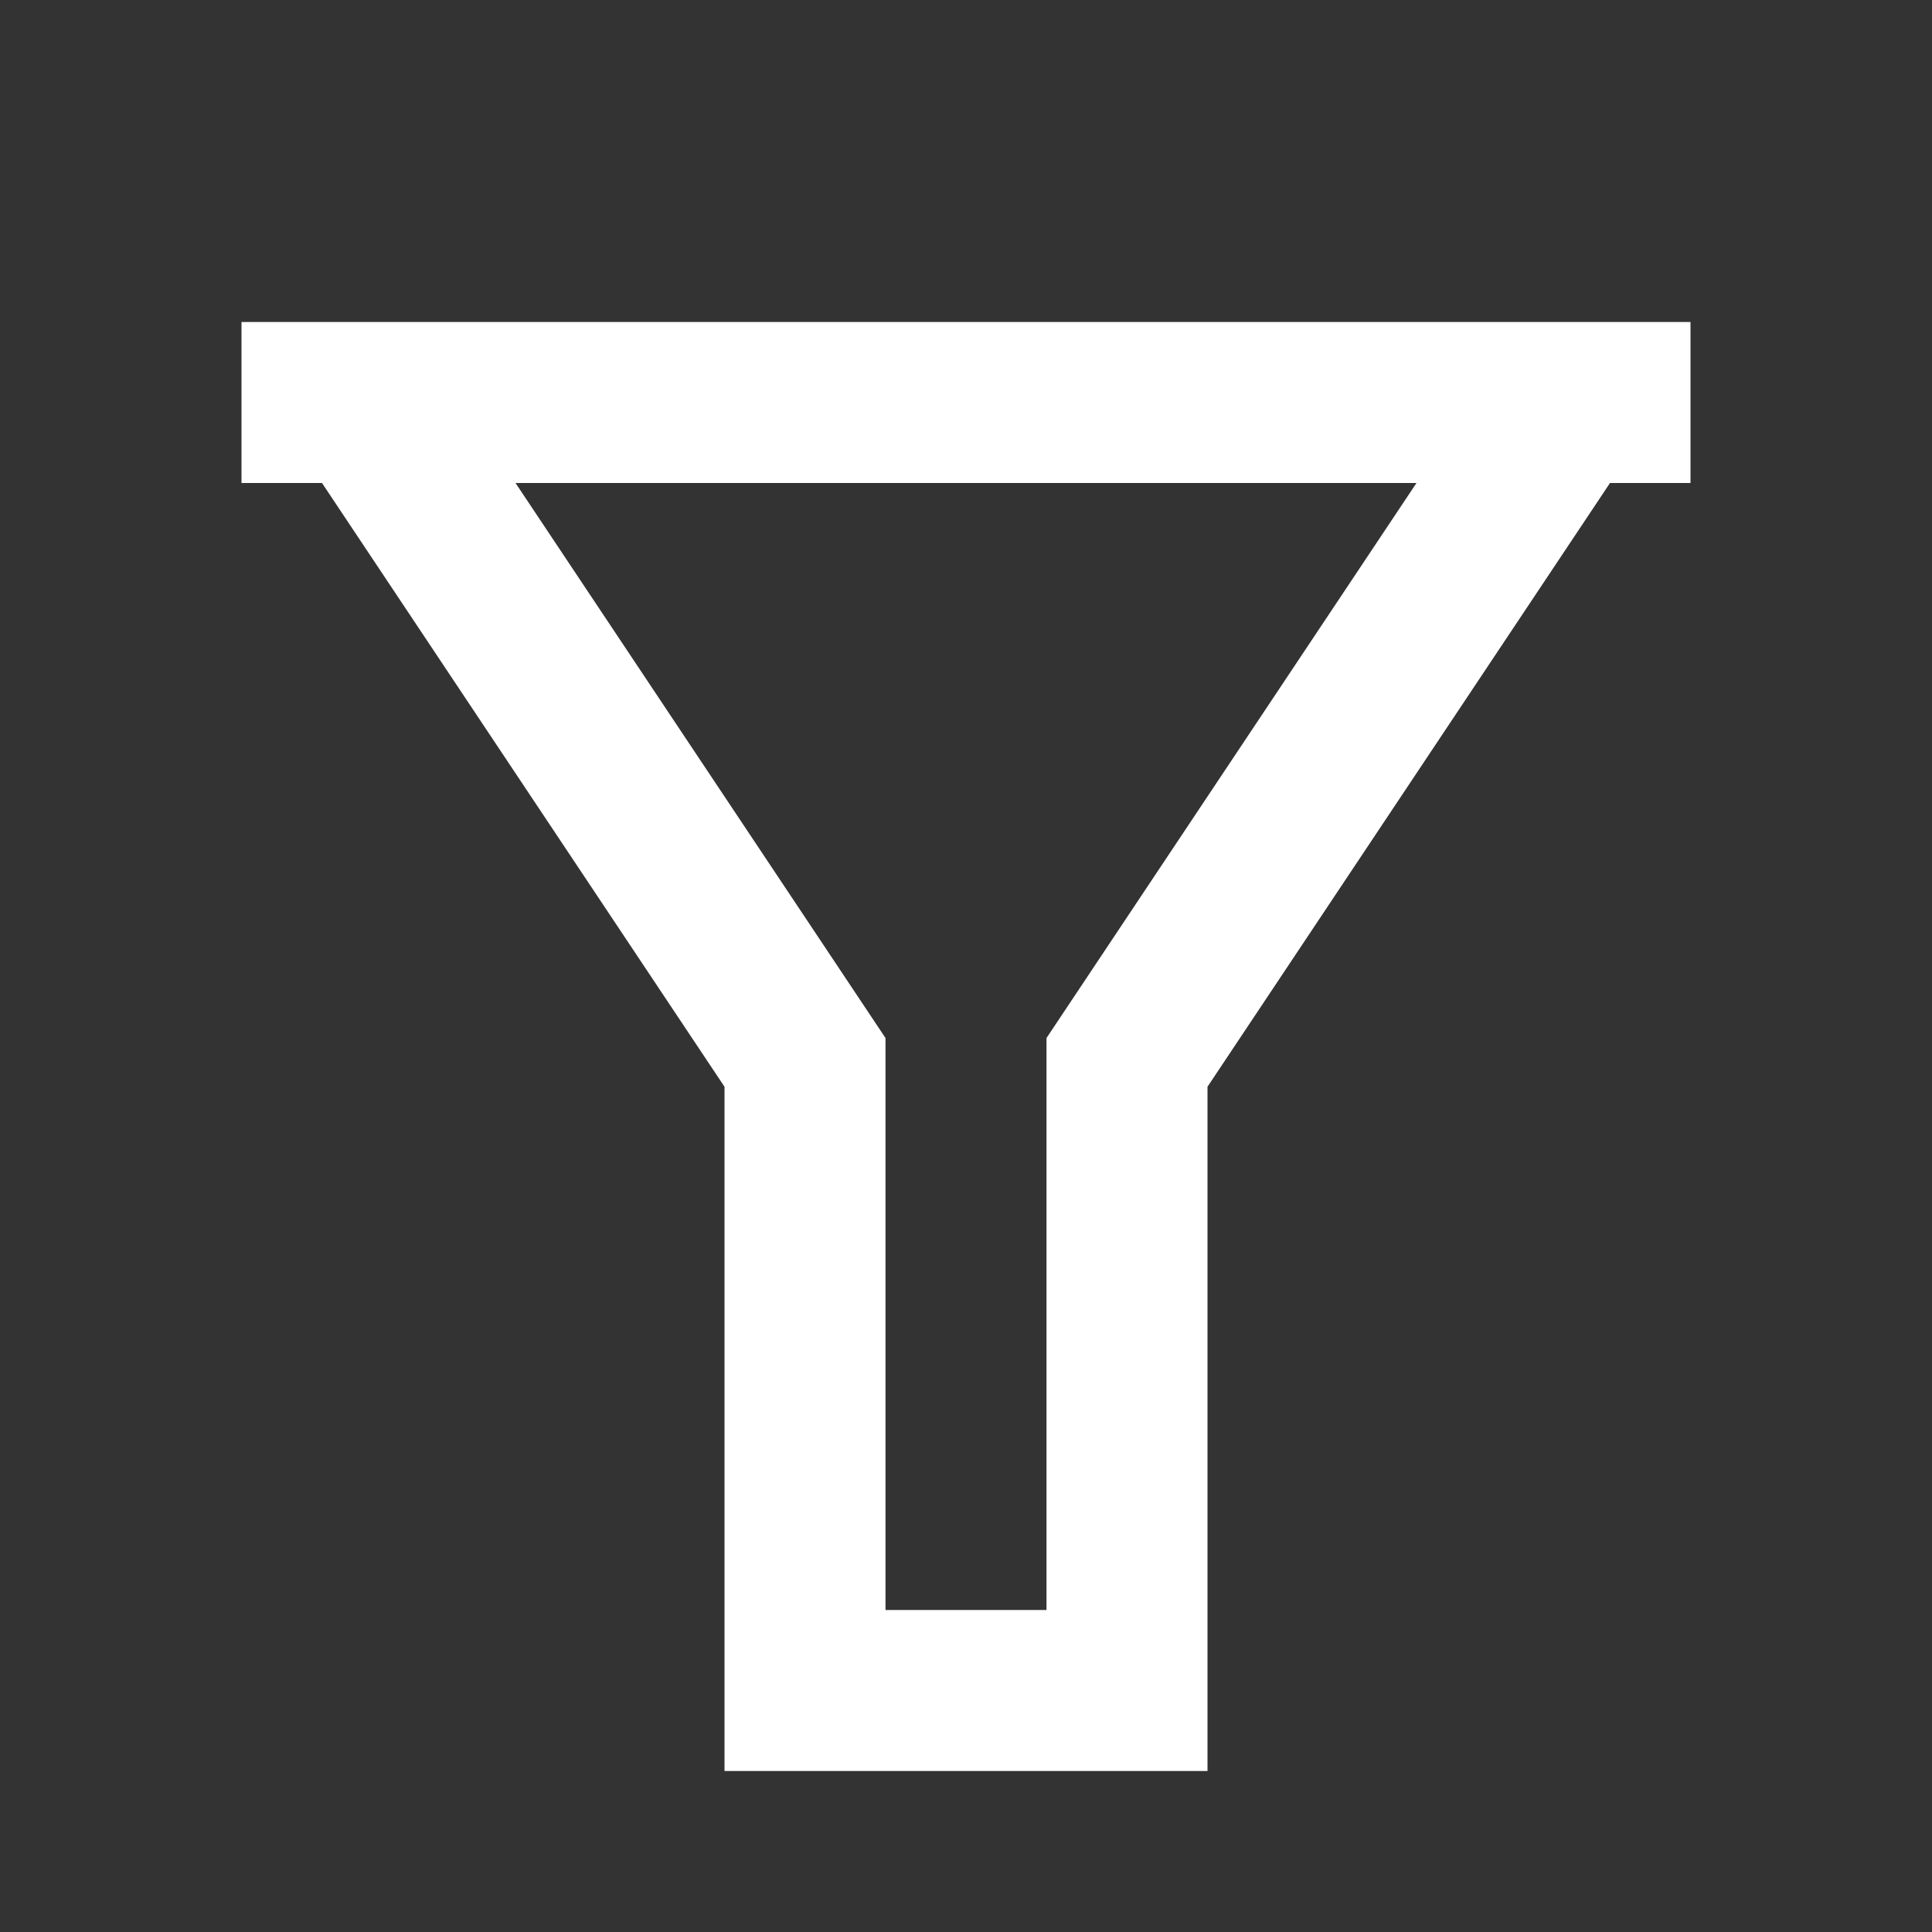 <svg width="18" height="18" viewBox="0 0 18 18" fill="none" xmlns="http://www.w3.org/2000/svg">
<rect x="0" y="0" width="18" height="18" fill="#333333" stroke="none"/>
<path d="M15.75 3V4.5H15L11.25 10.125V16.5H6.75V10.125L3 4.5H2.25V3H15.75ZM4.803 4.5L8.25 9.671V15H9.75V9.671L13.197 4.5H4.803Z" fill="white"/>
</svg>
